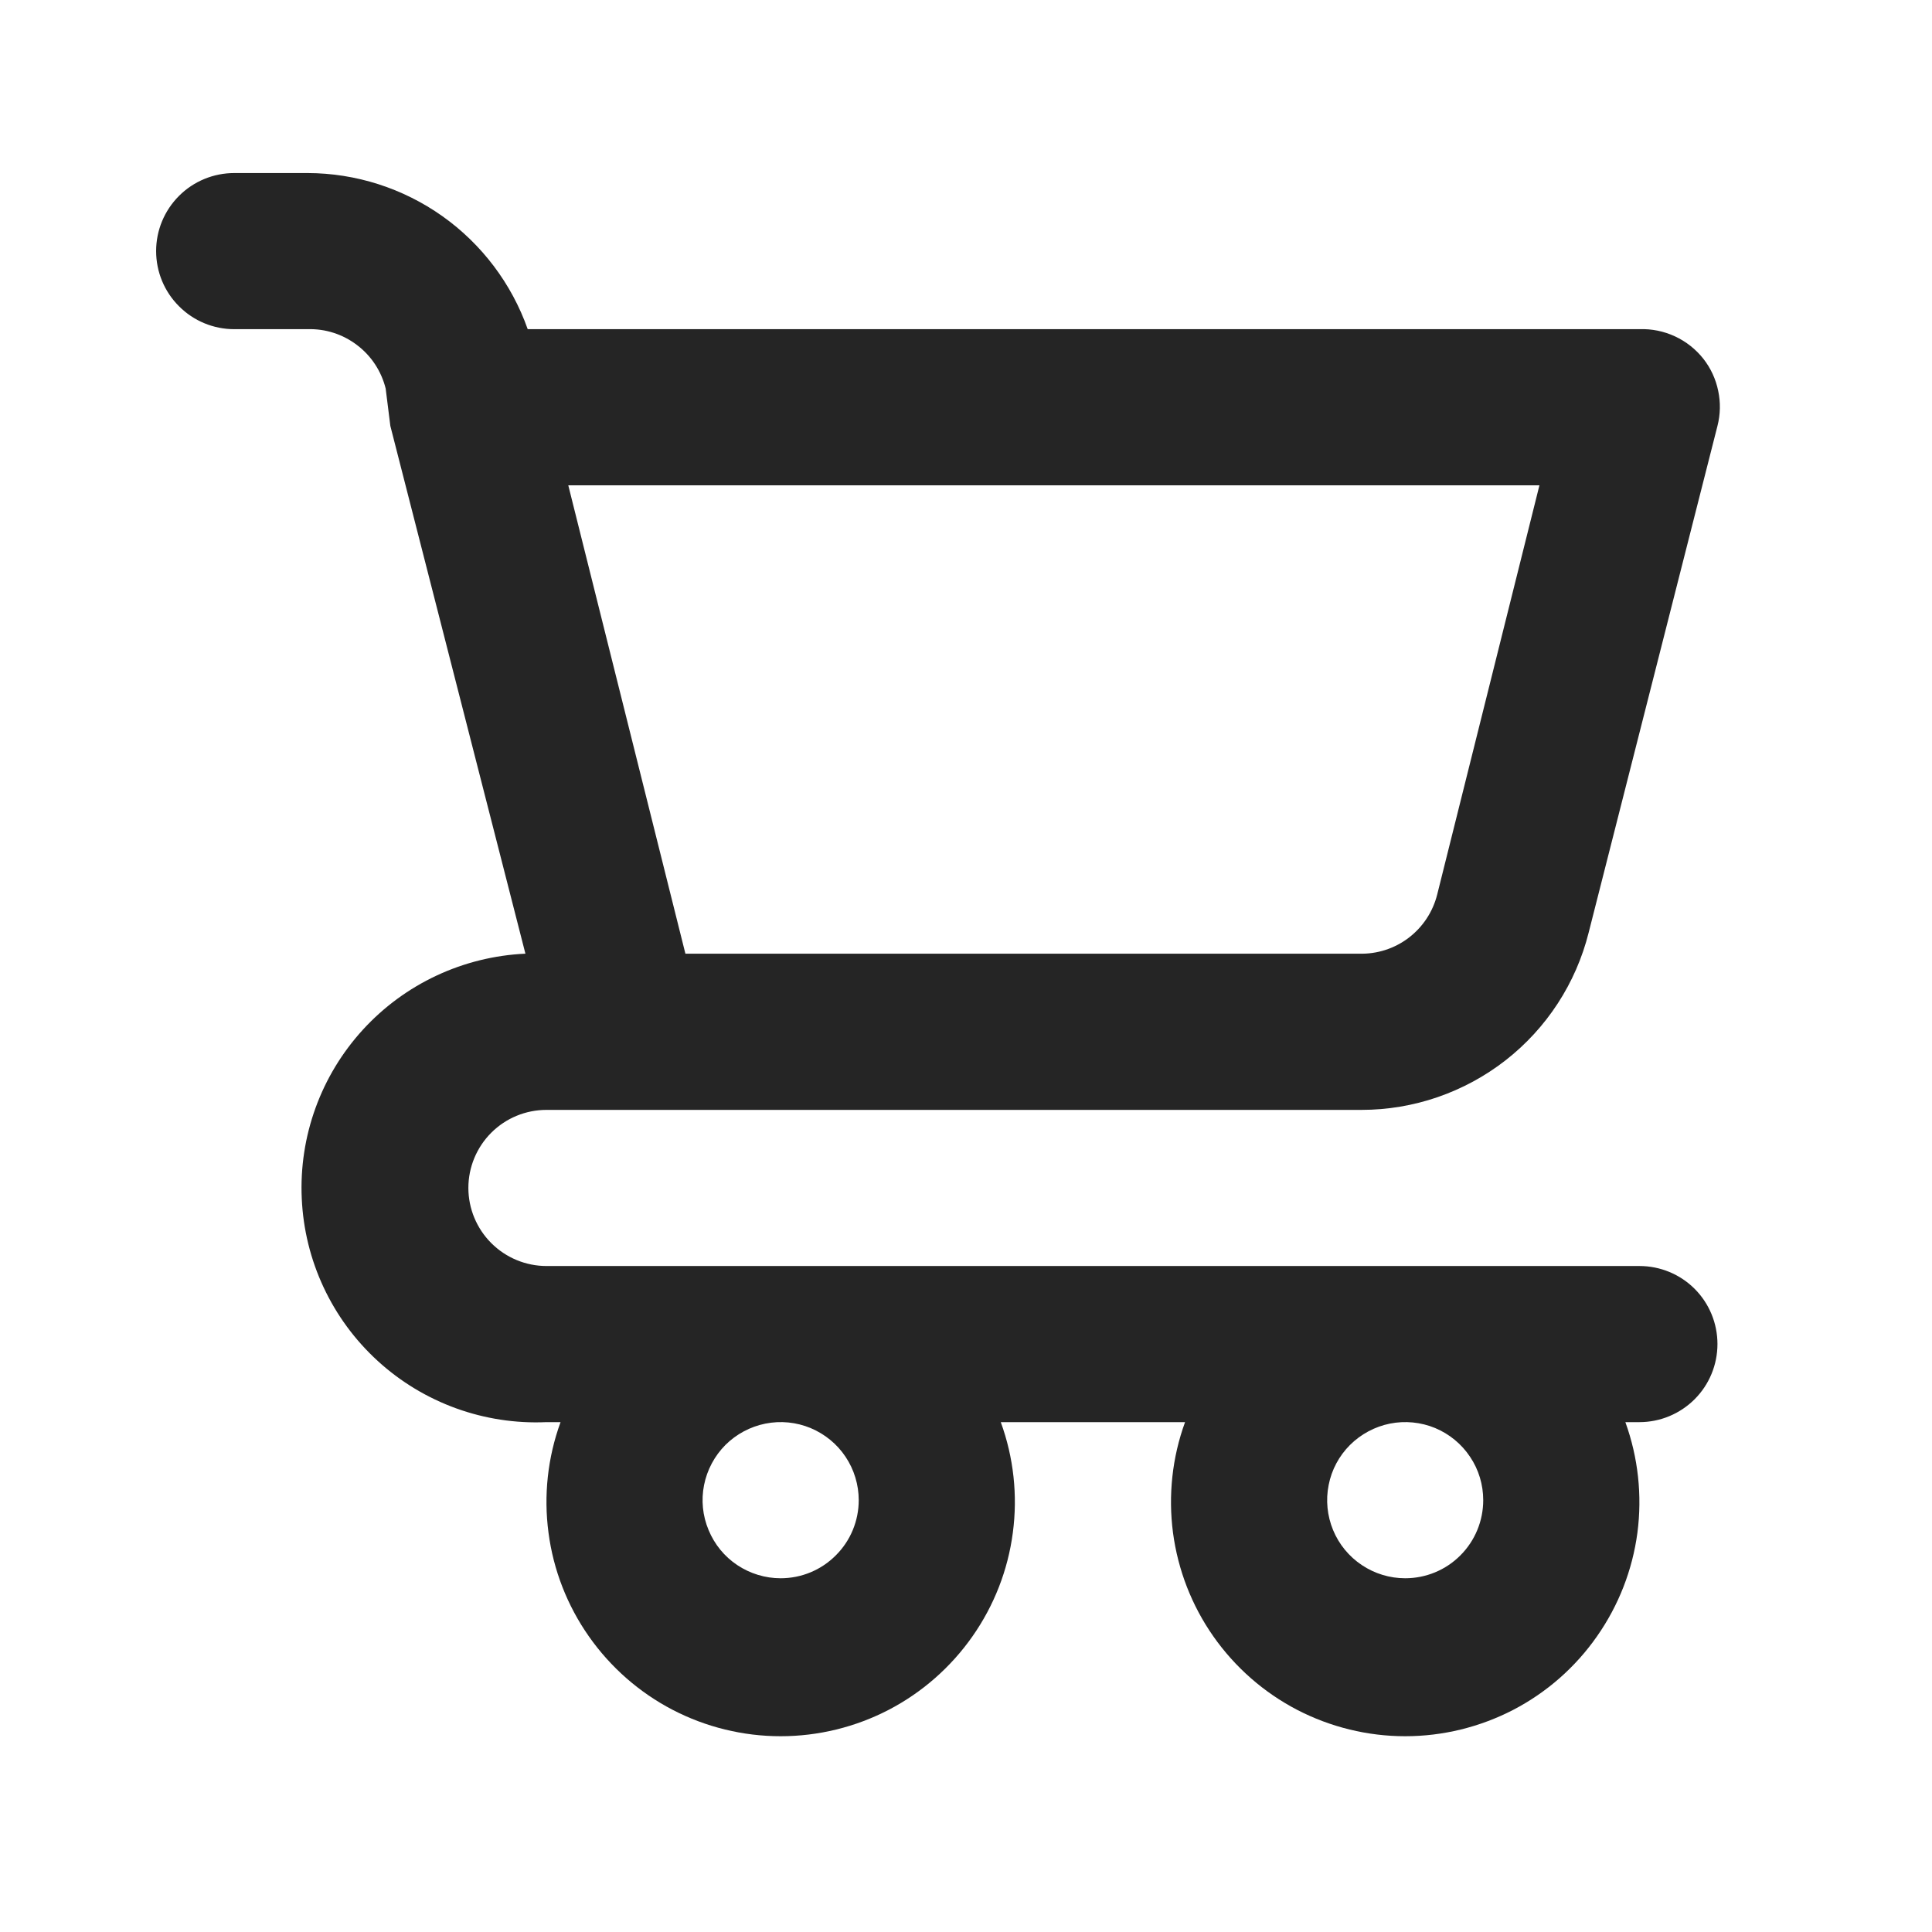 <svg width="21" height="21" viewBox="0 0 21 21" fill="none" xmlns="http://www.w3.org/2000/svg">
<path d="M17.82 13.761H5.94C5.715 13.761 5.499 13.671 5.34 13.512C5.181 13.353 5.091 13.137 5.091 12.912C5.091 12.687 5.181 12.471 5.34 12.312C5.499 12.153 5.715 12.064 5.94 12.064H14.799C15.366 12.064 15.917 11.874 16.365 11.525C16.812 11.176 17.13 10.688 17.268 10.137L18.668 4.63C18.7 4.505 18.703 4.374 18.676 4.248C18.65 4.121 18.595 4.002 18.515 3.9C18.433 3.796 18.327 3.712 18.206 3.656C18.085 3.6 17.953 3.573 17.82 3.578H5.736C5.561 3.083 5.237 2.654 4.809 2.35C4.38 2.046 3.868 1.882 3.343 1.881H2.546C2.321 1.881 2.105 1.97 1.946 2.129C1.786 2.289 1.697 2.504 1.697 2.729C1.697 2.954 1.786 3.17 1.946 3.329C2.105 3.489 2.321 3.578 2.546 3.578H3.343C3.537 3.572 3.727 3.633 3.881 3.751C4.036 3.868 4.145 4.035 4.192 4.223L4.243 4.63L5.711 10.366C5.036 10.397 4.4 10.694 3.944 11.193C3.488 11.692 3.249 12.351 3.28 13.027C3.31 13.702 3.607 14.337 4.106 14.793C4.605 15.249 5.265 15.488 5.94 15.458H6.093C5.953 15.842 5.908 16.255 5.962 16.66C6.015 17.066 6.166 17.452 6.401 17.787C6.636 18.122 6.948 18.396 7.311 18.585C7.673 18.773 8.076 18.872 8.485 18.872C8.895 18.872 9.298 18.773 9.66 18.585C10.023 18.396 10.335 18.122 10.57 17.787C10.805 17.452 10.956 17.066 11.009 16.66C11.063 16.255 11.018 15.842 10.878 15.458H12.881C12.741 15.842 12.697 16.255 12.75 16.66C12.804 17.066 12.954 17.452 13.189 17.787C13.424 18.122 13.736 18.396 14.099 18.585C14.462 18.773 14.865 18.872 15.274 18.872C15.683 18.872 16.086 18.773 16.449 18.585C16.812 18.396 17.124 18.122 17.358 17.787C17.593 17.452 17.744 17.066 17.798 16.66C17.851 16.255 17.806 15.842 17.667 15.458H17.82C18.045 15.458 18.261 15.368 18.42 15.209C18.579 15.05 18.668 14.834 18.668 14.609C18.668 14.384 18.579 14.168 18.42 14.009C18.261 13.85 18.045 13.761 17.82 13.761ZM16.733 5.275L15.622 9.722C15.575 9.91 15.466 10.076 15.311 10.194C15.157 10.311 14.967 10.372 14.773 10.366H7.45L6.177 5.275H16.733ZM8.485 17.155C8.318 17.155 8.154 17.105 8.014 17.012C7.874 16.919 7.766 16.786 7.702 16.631C7.637 16.476 7.62 16.305 7.653 16.141C7.686 15.976 7.767 15.825 7.885 15.706C8.004 15.588 8.155 15.507 8.32 15.474C8.485 15.441 8.655 15.458 8.81 15.522C8.965 15.587 9.098 15.695 9.191 15.835C9.284 15.974 9.334 16.139 9.334 16.306C9.334 16.531 9.245 16.747 9.085 16.906C8.926 17.066 8.711 17.155 8.485 17.155ZM15.274 17.155C15.106 17.155 14.942 17.105 14.803 17.012C14.663 16.919 14.554 16.786 14.49 16.631C14.426 16.476 14.409 16.305 14.442 16.141C14.474 15.976 14.555 15.825 14.674 15.706C14.793 15.588 14.944 15.507 15.108 15.474C15.273 15.441 15.444 15.458 15.599 15.522C15.754 15.587 15.886 15.695 15.979 15.835C16.073 15.974 16.122 16.139 16.122 16.306C16.122 16.531 16.033 16.747 15.874 16.906C15.715 17.066 15.499 17.155 15.274 17.155Z" fill="#252525"/>
</svg>
